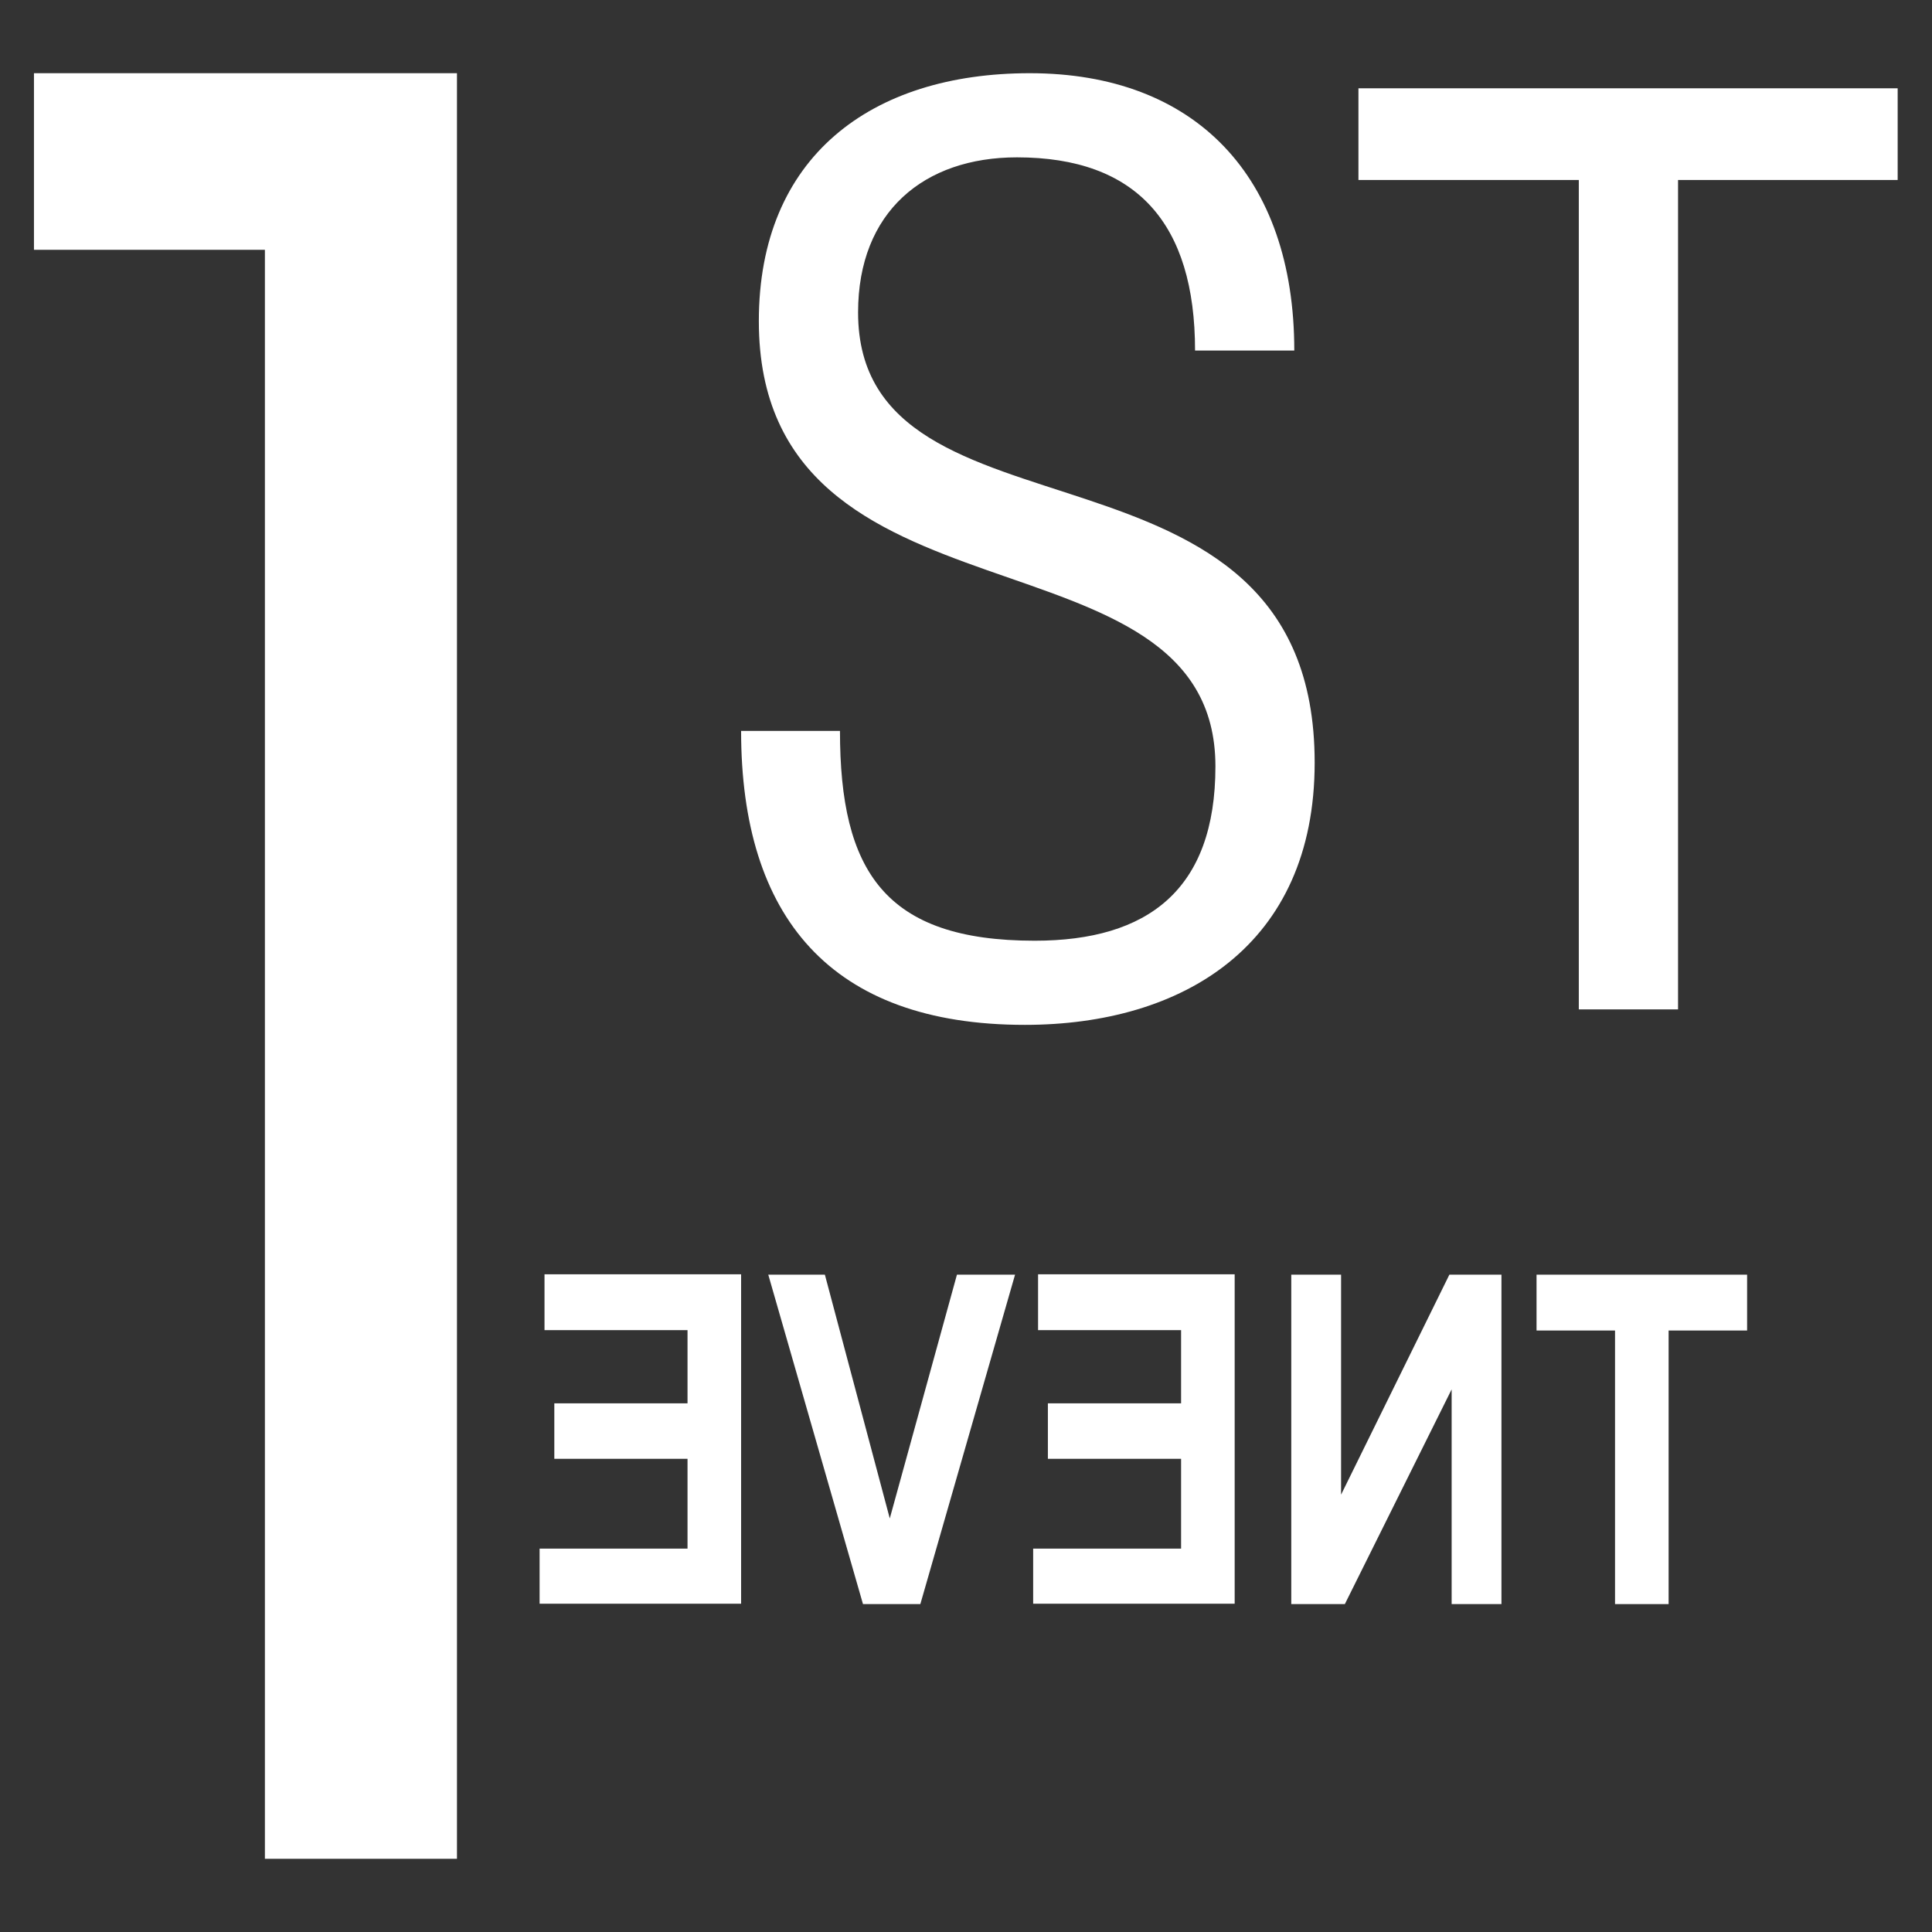 <?xml version="1.0" encoding="utf-8"?>
<!-- Generator: Adobe Illustrator 26.0.3, SVG Export Plug-In . SVG Version: 6.00 Build 0)  -->
<svg version="1.1" id="Layer_1" xmlns="http://www.w3.org/2000/svg" xmlns:xlink="http://www.w3.org/1999/xlink" x="0px" y="0px"
	 viewBox="0 0 512 512" style="enable-background:new 0 0 512 512;" xml:space="preserve">
<rect x="0" y="0" width="512" height="512" fill="#333333" stroke="none"/>
<style type="text/css">
	.st0{fill:#FFFFFF;}
</style>
<g>
	<polygon class="st0" points="9,19.4 9,66.2 70.2,66.2 70.2,492.6 121.1,492.6 121.1,19.4 	"/>
	<path class="st0" d="M222.6,193.7c0,37.1,11.8,55.6,51.6,55.6c30,0,47.9-13.5,47.9-46.2c0-66-121-33.3-121-118
		c0-43.5,29.7-65.7,71.8-65.7c43.8,0,70.1,27.3,70.1,73.5h-26.3c0-33.7-15.5-51.2-47.2-51.2c-24.6,0-42.1,14.4-42.1,41.1
		c0,65.4,121,26.9,121,119.3c0,48.5-35,69.5-76.8,69.5c-51.6,0-75.2-28.7-75.2-77.9L222.6,193.7L222.6,193.7z"/>
	<polygon class="st0" points="360,23.4 360,47.7 418.4,47.7 418.4,267.5 444.7,267.5 444.7,47.7 502.9,47.7 502.9,23.4 	"/>
</g>
<g>
	<path class="st0" d="M428,425.1v-72.5h-20.8v-14.8H463v14.8h-20.8v72.5H428z"/>
	<path class="st0" d="M384.7,425.1v-56.9l-28.3,56.9h-14.2v-87.3h13.2v58.3l28.7-58.3h13.8v87.3L384.7,425.1L384.7,425.1z"/>
	<path class="st0" d="M273.8,425.1v-14.7H313v-23.8h-35.3v-14.7H313v-19.4h-37.9v-14.8h52.1V425h-53.4V425.1z"/>
	<path class="st0" d="M228.7,425.1l-25.1-87.3h15l17.2,64.6l17.8-64.6H269l-25.1,87.3L228.7,425.1L228.7,425.1z"/>
	<path class="st0" d="M143,425.1v-14.7h39.2v-23.8h-35.3v-14.7h35.3v-19.4h-37.9v-14.8h52.1V425H143V425.1z"/>
</g>
</svg>
